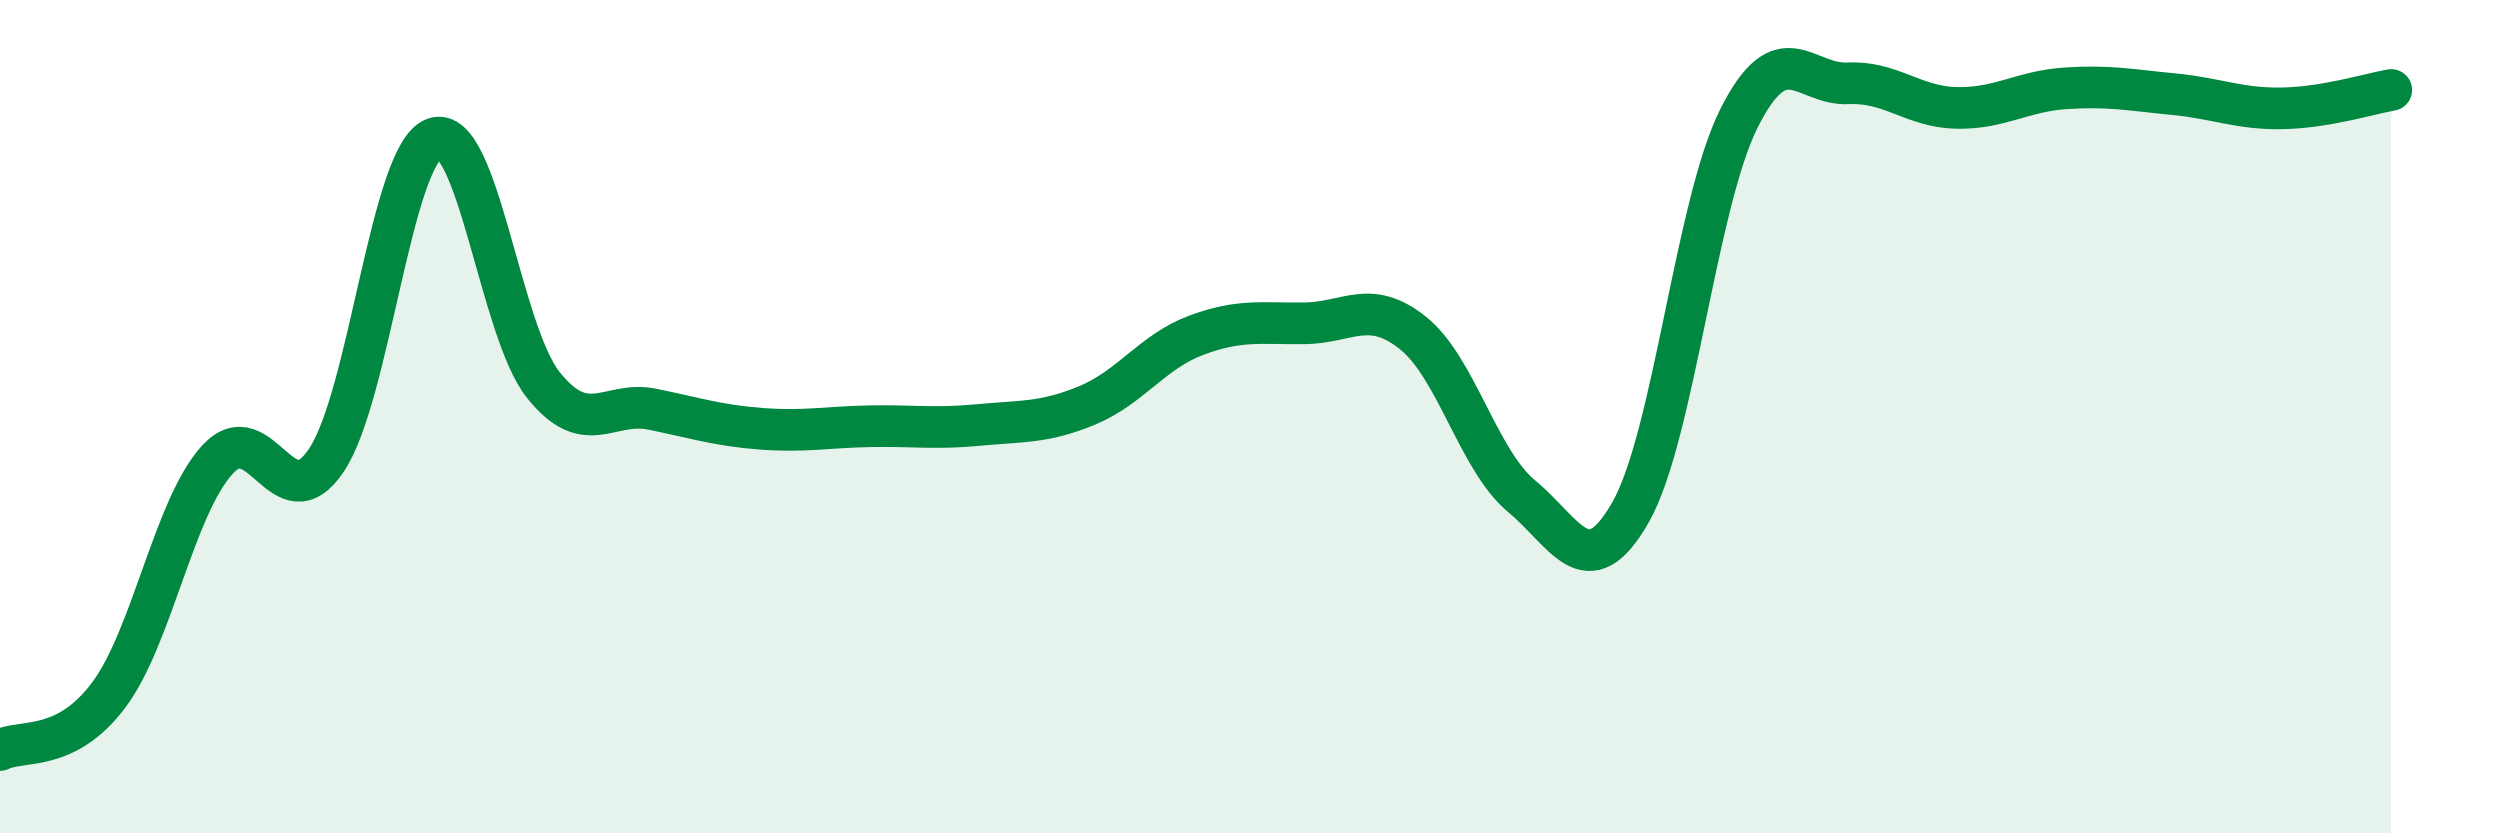 
    <svg width="60" height="20" viewBox="0 0 60 20" xmlns="http://www.w3.org/2000/svg">
      <path
        d="M 0,18 C 0.52,17.74 1.57,18.07 2.61,16.68 C 3.65,15.29 4.18,12.16 5.22,11.03 C 6.26,9.9 6.79,12.59 7.83,11.05 C 8.87,9.51 9.39,3.68 10.43,3.32 C 11.47,2.96 12,7.94 13.04,9.24 C 14.08,10.54 14.61,9.61 15.65,9.82 C 16.69,10.03 17.22,10.21 18.26,10.29 C 19.3,10.37 19.83,10.25 20.87,10.23 C 21.91,10.21 22.44,10.3 23.48,10.2 C 24.52,10.1 25.05,10.16 26.09,9.73 C 27.13,9.3 27.66,8.44 28.7,8.05 C 29.74,7.66 30.26,7.77 31.3,7.76 C 32.34,7.75 32.87,7.16 33.91,7.99 C 34.95,8.82 35.48,11.05 36.52,11.91 C 37.56,12.77 38.09,14.12 39.13,12.3 C 40.17,10.48 40.7,4.89 41.74,2.83 C 42.78,0.77 43.31,2.05 44.35,2 C 45.39,1.95 45.92,2.57 46.96,2.59 C 48,2.61 48.53,2.19 49.57,2.12 C 50.61,2.05 51.13,2.16 52.17,2.26 C 53.21,2.36 53.74,2.62 54.78,2.6 C 55.82,2.58 56.87,2.25 57.39,2.16L57.39 20L0 20Z"
        fill="#008740"
        opacity="0.1"
        stroke-linecap="round"
        stroke-linejoin="round"
      />
      <path
        d="M 0,18 C 0.52,17.74 1.57,18.07 2.61,16.68 C 3.65,15.29 4.18,12.16 5.22,11.03 C 6.26,9.9 6.79,12.59 7.83,11.05 C 8.87,9.51 9.39,3.68 10.43,3.32 C 11.47,2.96 12,7.94 13.04,9.24 C 14.08,10.54 14.61,9.61 15.65,9.82 C 16.69,10.03 17.22,10.21 18.26,10.29 C 19.3,10.37 19.83,10.25 20.87,10.23 C 21.91,10.21 22.44,10.3 23.48,10.2 C 24.52,10.1 25.05,10.16 26.09,9.73 C 27.13,9.3 27.66,8.44 28.7,8.05 C 29.74,7.66 30.26,7.77 31.3,7.76 C 32.34,7.75 32.87,7.16 33.91,7.99 C 34.95,8.82 35.48,11.05 36.52,11.91 C 37.56,12.77 38.09,14.12 39.13,12.3 C 40.17,10.48 40.7,4.89 41.74,2.83 C 42.78,0.77 43.31,2.05 44.35,2 C 45.39,1.95 45.92,2.57 46.96,2.59 C 48,2.61 48.53,2.19 49.57,2.12 C 50.61,2.05 51.13,2.16 52.17,2.26 C 53.21,2.36 53.74,2.62 54.78,2.6 C 55.82,2.58 56.87,2.25 57.39,2.16"
        stroke="#008740"
        stroke-width="1"
        fill="none"
        stroke-linecap="round"
        stroke-linejoin="round"
      />
    </svg>
  